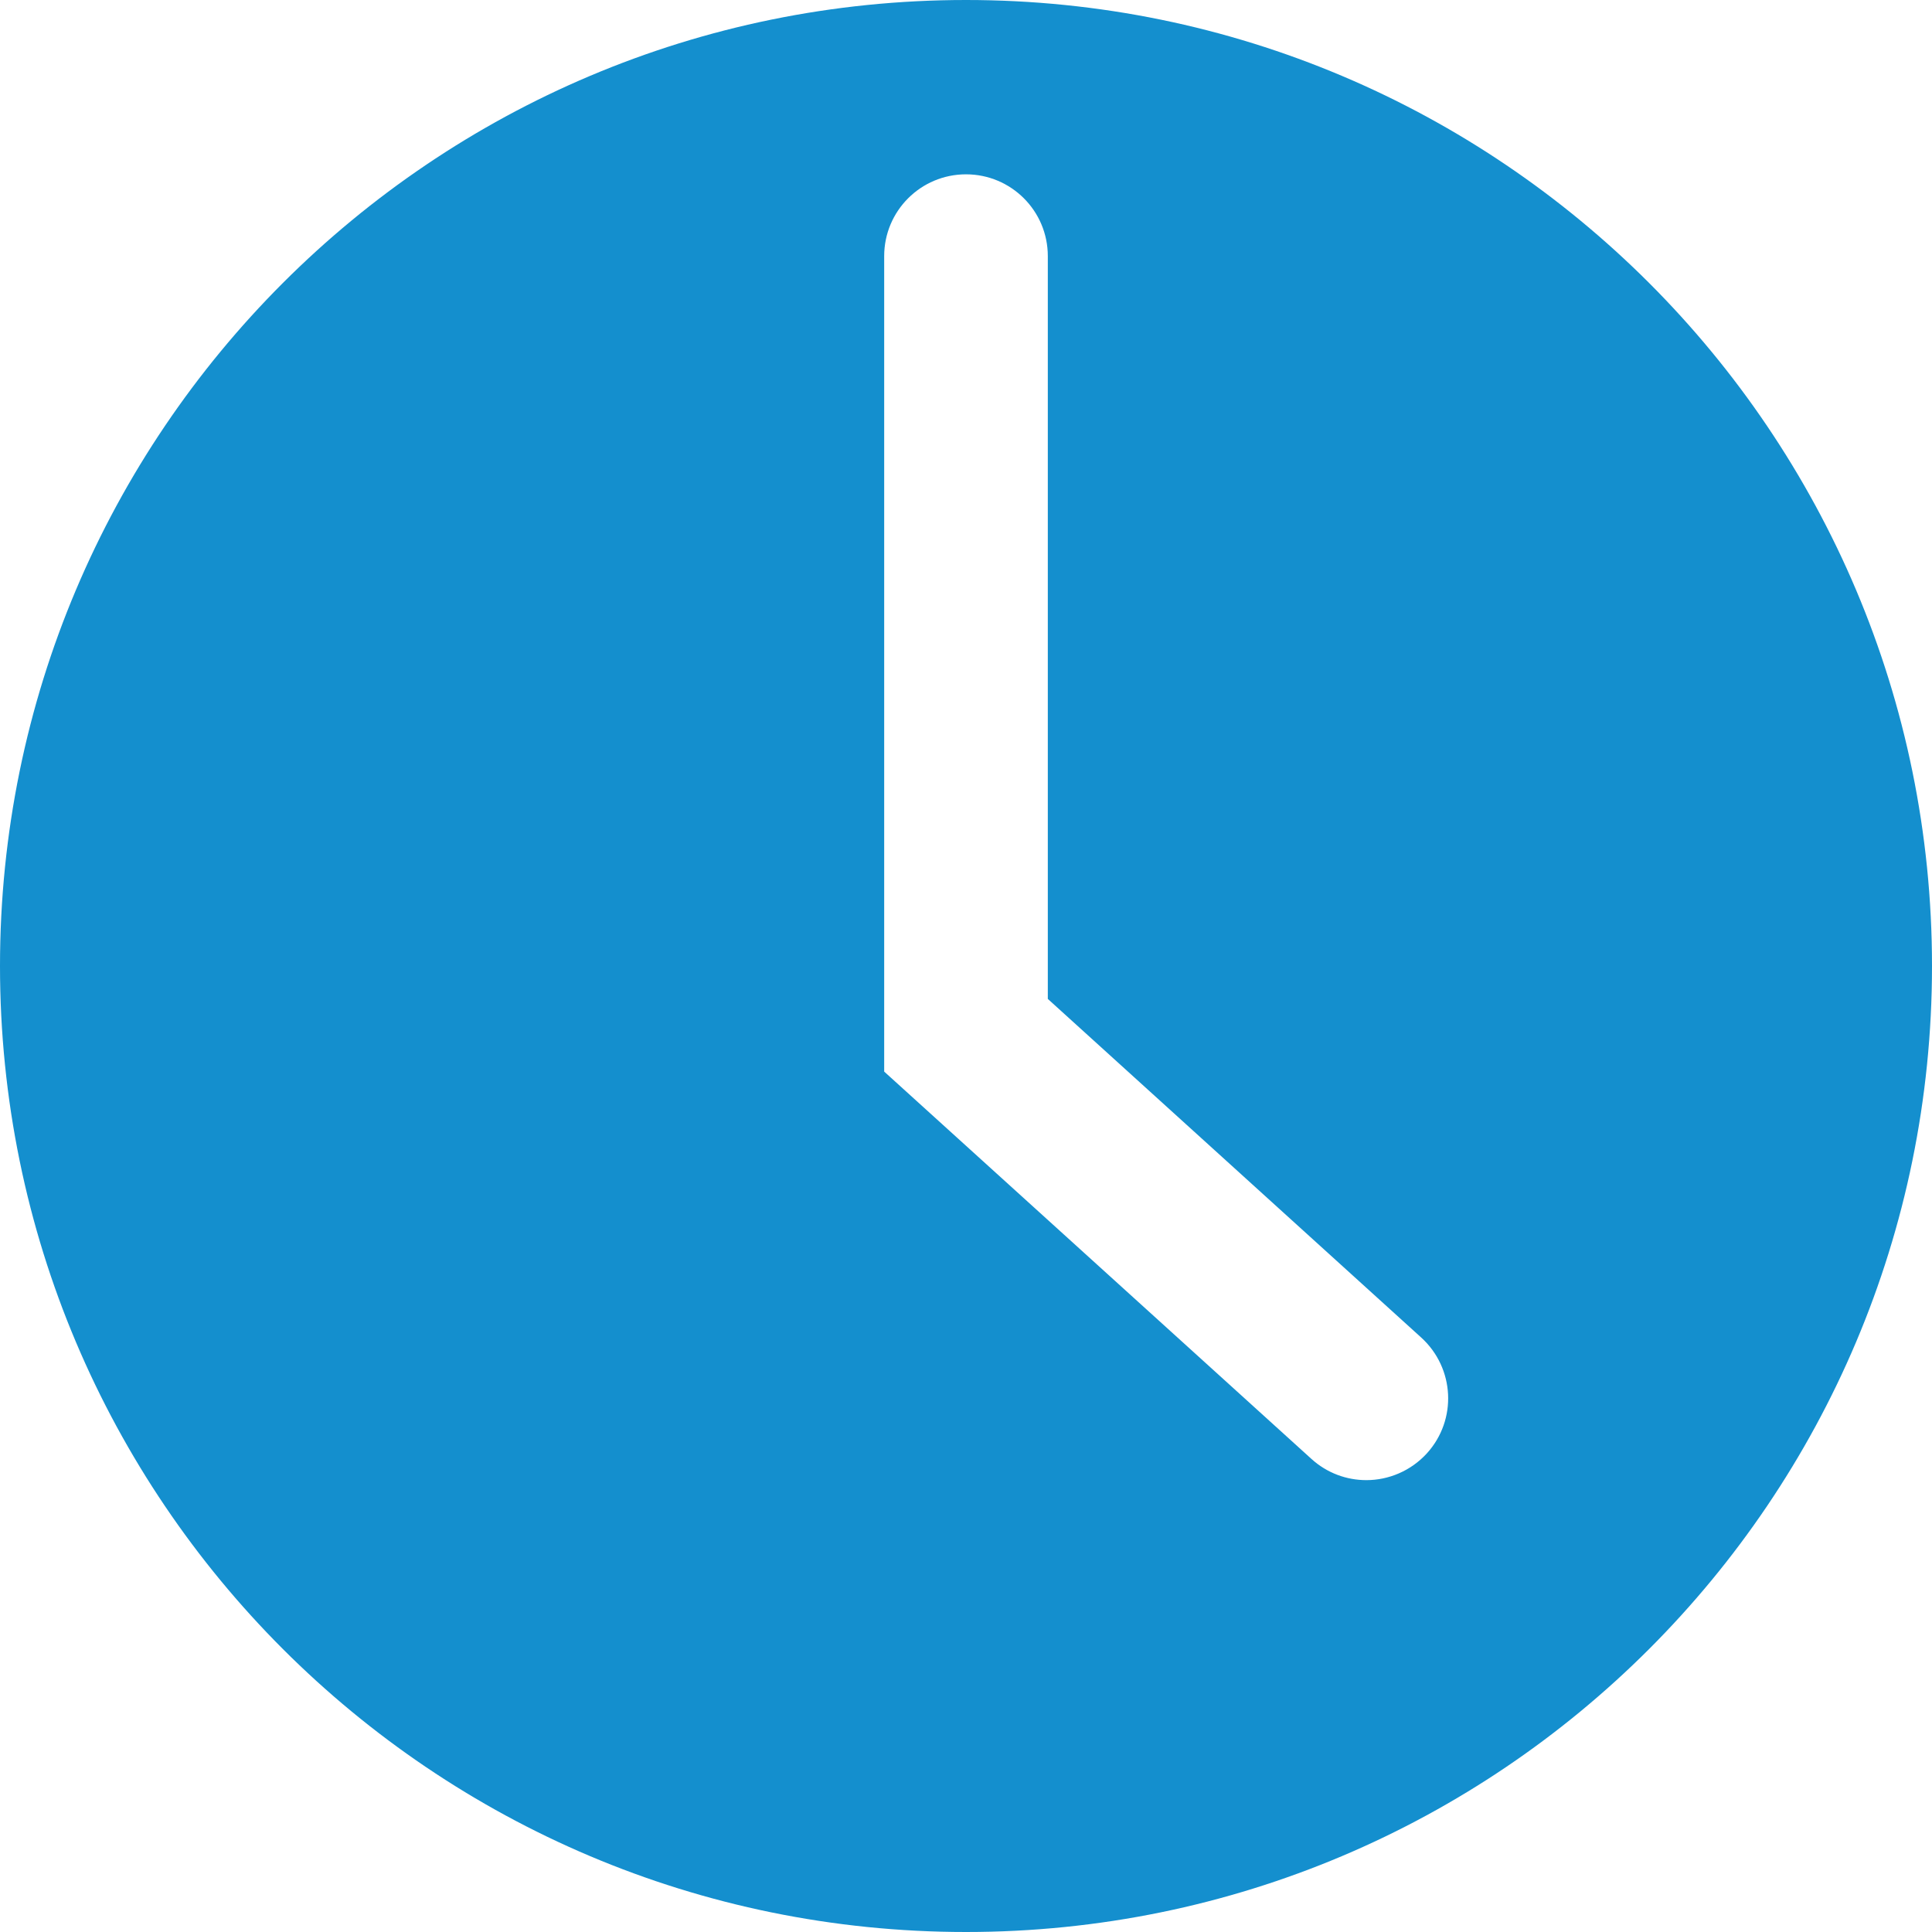 <svg width="26" height="26" viewBox="0 0 26 26" fill="none" xmlns="http://www.w3.org/2000/svg">
<g clip-path="url(#clip0_404_5)">
<path d="M13 0C5.82 0 0 5.82 0 13C0 20.18 5.82 26 13 26C20.18 26 26 20.18 26 13C26 5.82 20.18 0 13 0ZM19.203 19.558C18.985 19.797 18.685 19.919 18.388 19.919C18.123 19.919 17.859 19.825 17.647 19.632L11.899 14.421V3.447C11.899 2.838 12.392 2.346 13 2.346C13.608 2.346 14.101 2.838 14.101 3.447V13.443L19.126 18C19.577 18.41 19.613 19.106 19.203 19.558Z" fill="#148FCE"/>
</g>
<defs>
<clipPath id="clip0_404_5">
<rect width="26" height="26" fill="white"/>
</clipPath>
</defs>
</svg>
